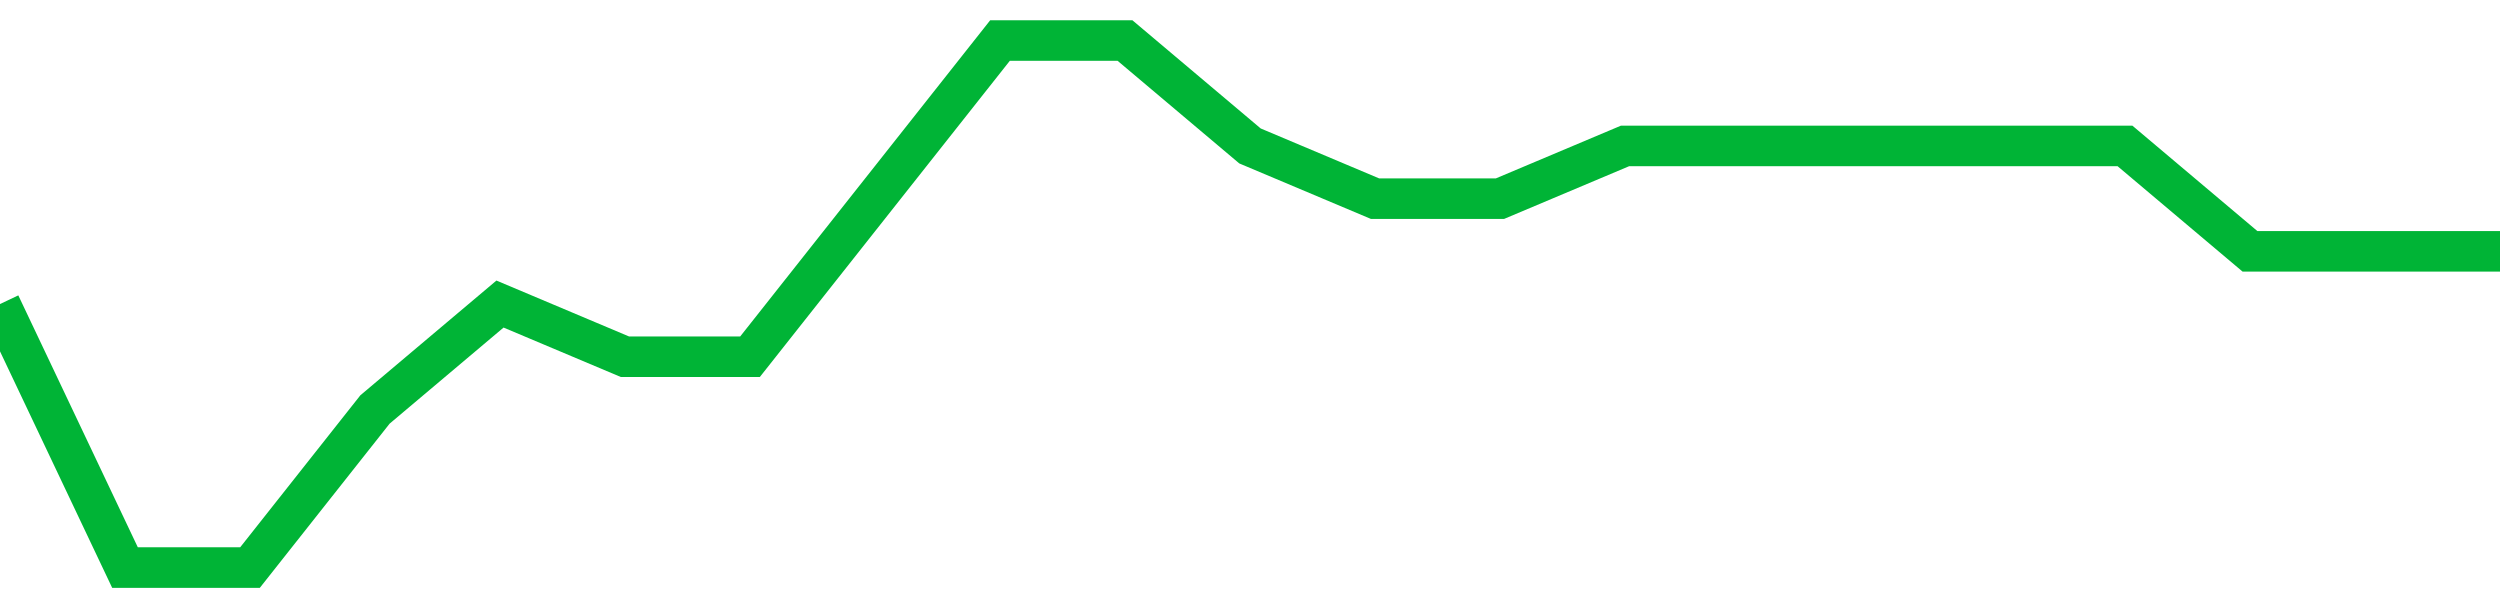 <!-- Generated with https://github.com/jxxe/sparkline/ --><svg viewBox="0 0 185 45" class="sparkline" xmlns="http://www.w3.org/2000/svg"><path class="sparkline--fill" d="M 0 22.5 L 0 22.5 L 9.25 42 L 18.5 42 L 27.75 30.3 L 37 22.5 L 46.25 26.4 L 55.5 26.4 L 64.75 14.7 L 74 3 L 83.25 3 L 92.5 10.8 L 101.75 14.7 L 111 14.7 L 120.25 10.8 L 129.5 10.8 L 138.75 10.8 L 148 10.8 L 157.25 10.8 L 166.5 18.6 L 175.75 18.6 L 185 18.6 V 45 L 0 45 Z" stroke="none" fill="none" ></path><path class="sparkline--line" d="M 0 22.5 L 0 22.5 L 9.25 42 L 18.5 42 L 27.75 30.3 L 37 22.5 L 46.25 26.4 L 55.5 26.4 L 64.75 14.7 L 74 3 L 83.25 3 L 92.5 10.8 L 101.75 14.7 L 111 14.7 L 120.25 10.8 L 129.5 10.8 L 138.75 10.8 L 148 10.8 L 157.25 10.8 L 166.5 18.6 L 175.75 18.6 L 185 18.6" fill="none" stroke-width="3" stroke="#00B436" ></path></svg>